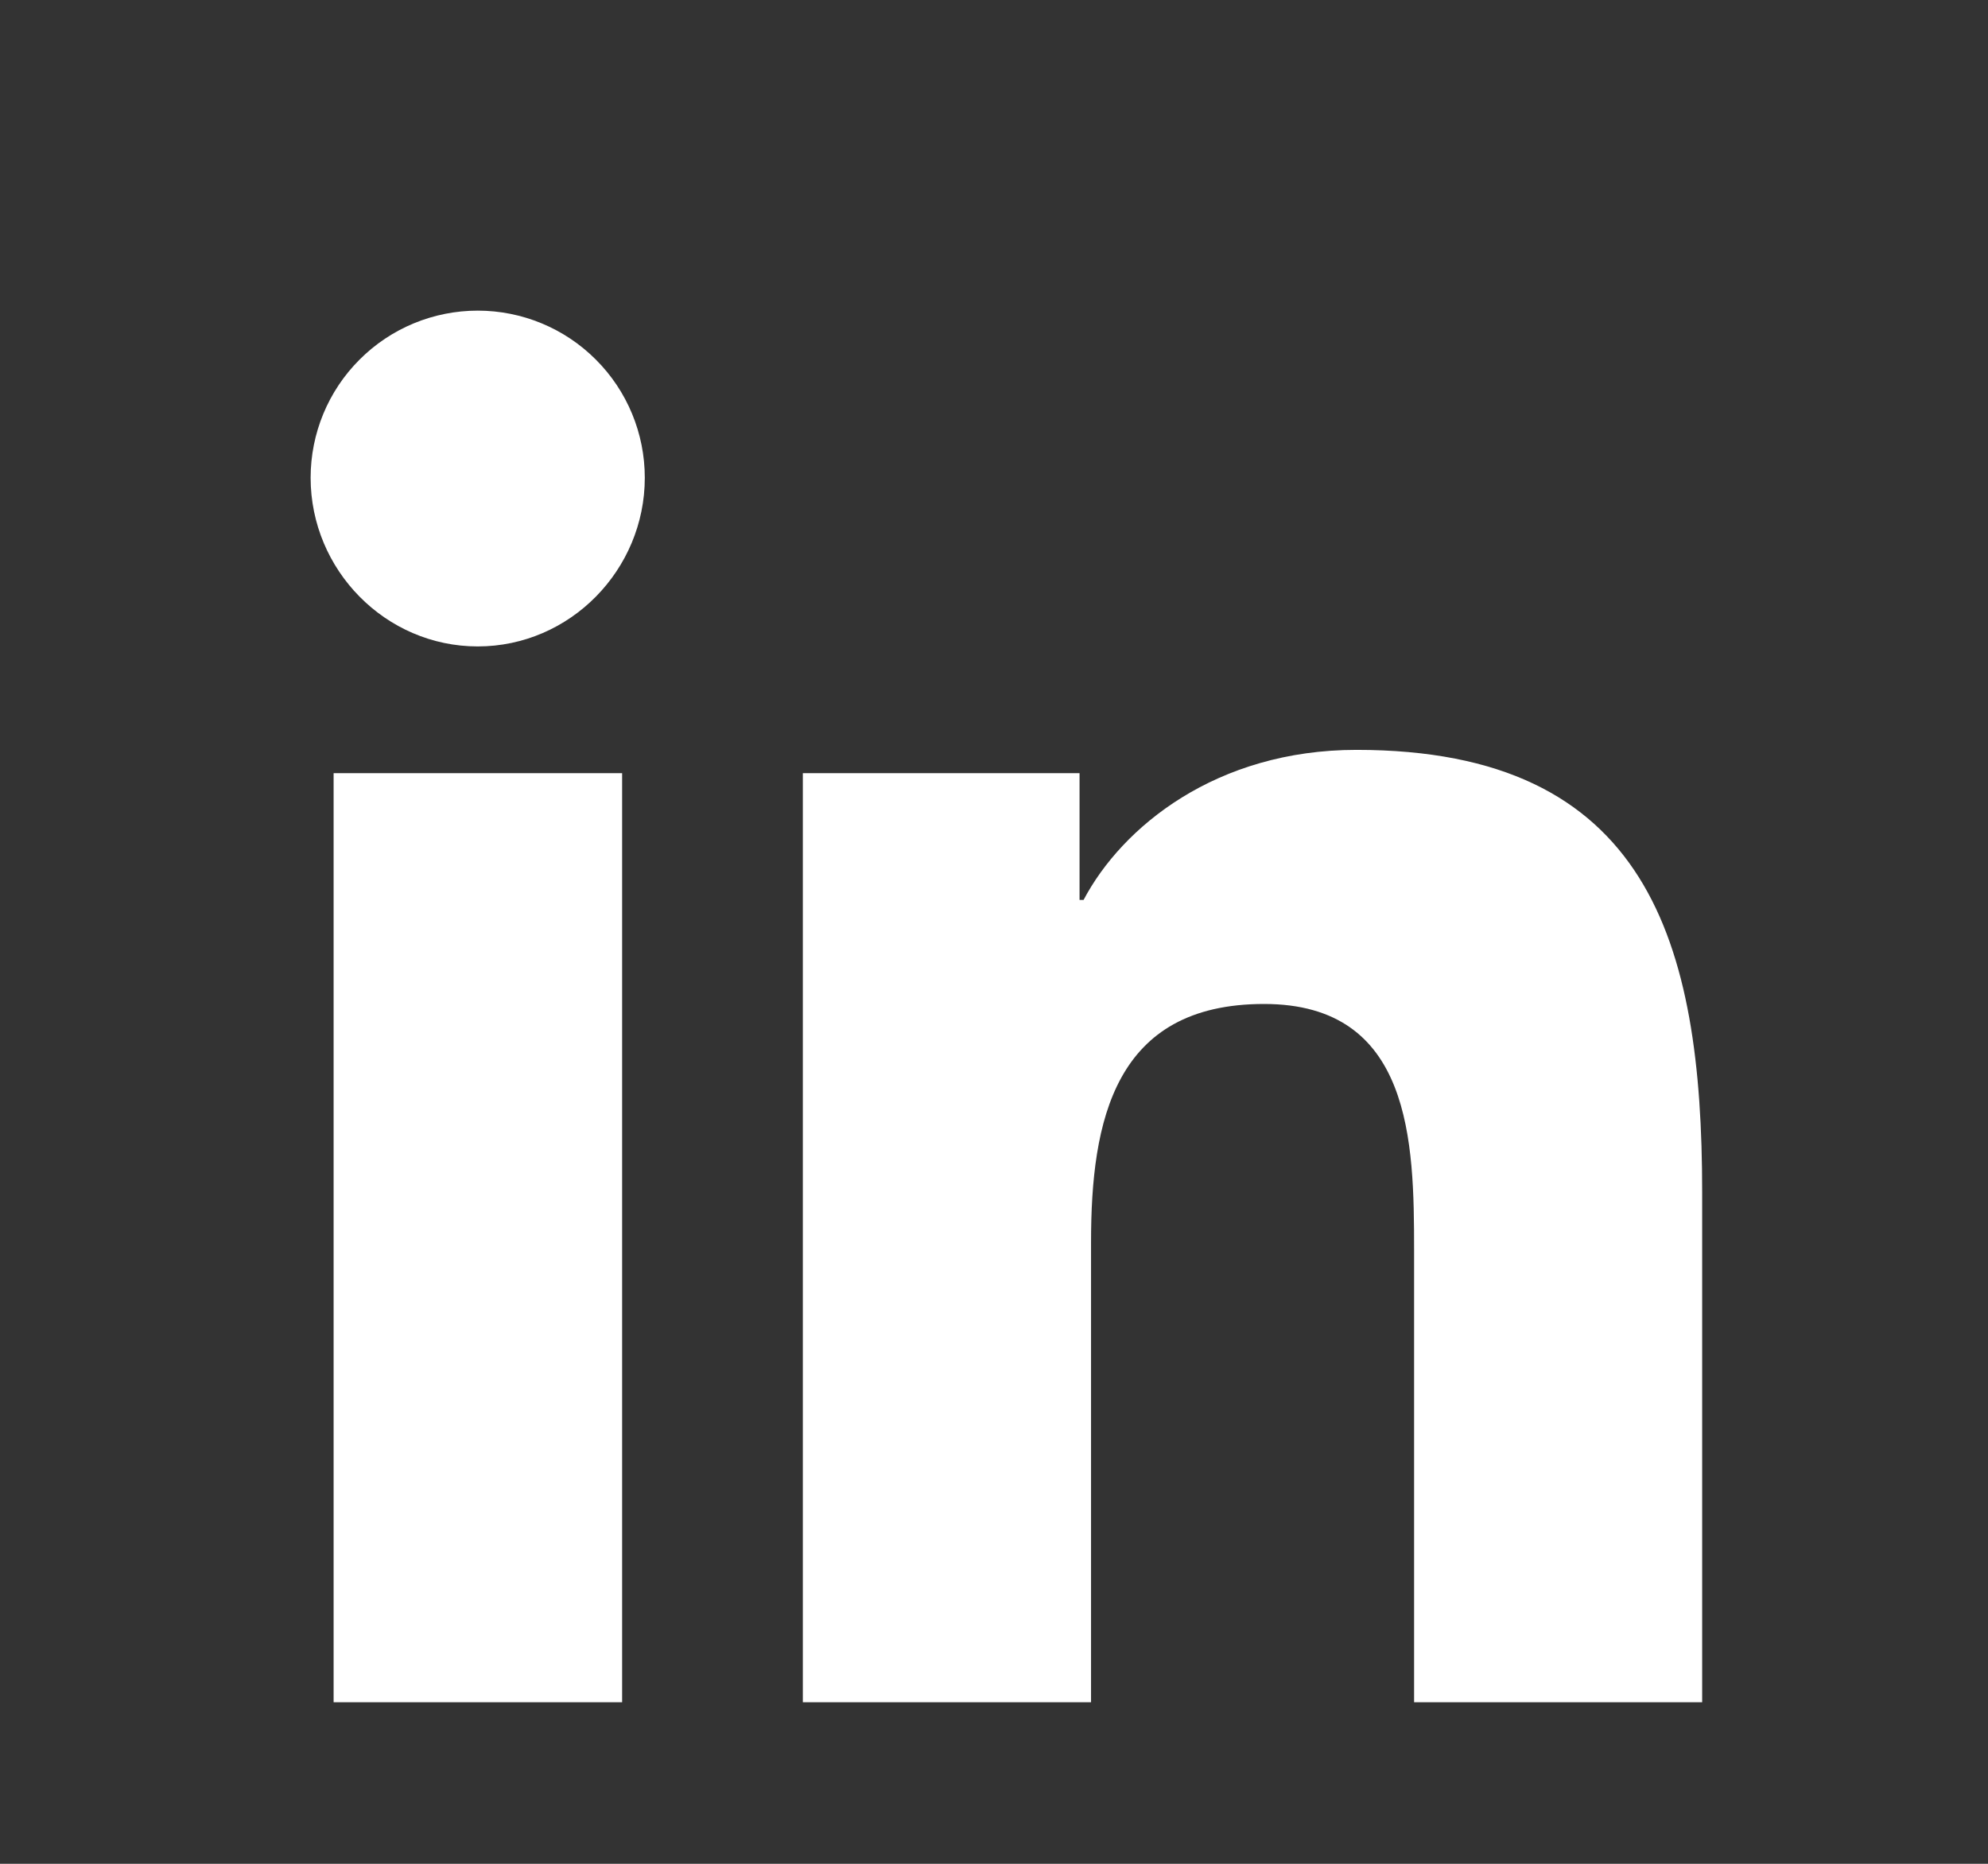 <svg width="32" height="30" viewBox="0 0 32 30" fill="none" xmlns="http://www.w3.org/2000/svg">
<rect x="0" y="0" width="32" height="30" fill="#333333" stroke="none"/>
<path d="M10.014 27.4H5.37V12.445H10.014V27.4ZM7.69 10.405C6.205 10.405 5 9.174 5 7.69C5 6.976 5.283 6.292 5.788 5.788C6.292 5.283 6.976 5 7.69 5C8.403 5 9.087 5.283 9.591 5.788C10.096 6.292 10.379 6.976 10.379 7.69C10.379 9.174 9.174 10.405 7.69 10.405ZM27.395 27.4H22.762V20.12C22.762 18.385 22.726 16.16 20.347 16.16C17.933 16.16 17.562 18.045 17.562 19.995V27.4H12.923V12.445H17.377V14.485H17.442C18.062 13.31 19.576 12.07 21.835 12.07C26.535 12.07 27.399 15.165 27.399 19.185V27.4H27.395Z" fill="white"/>
</svg>
